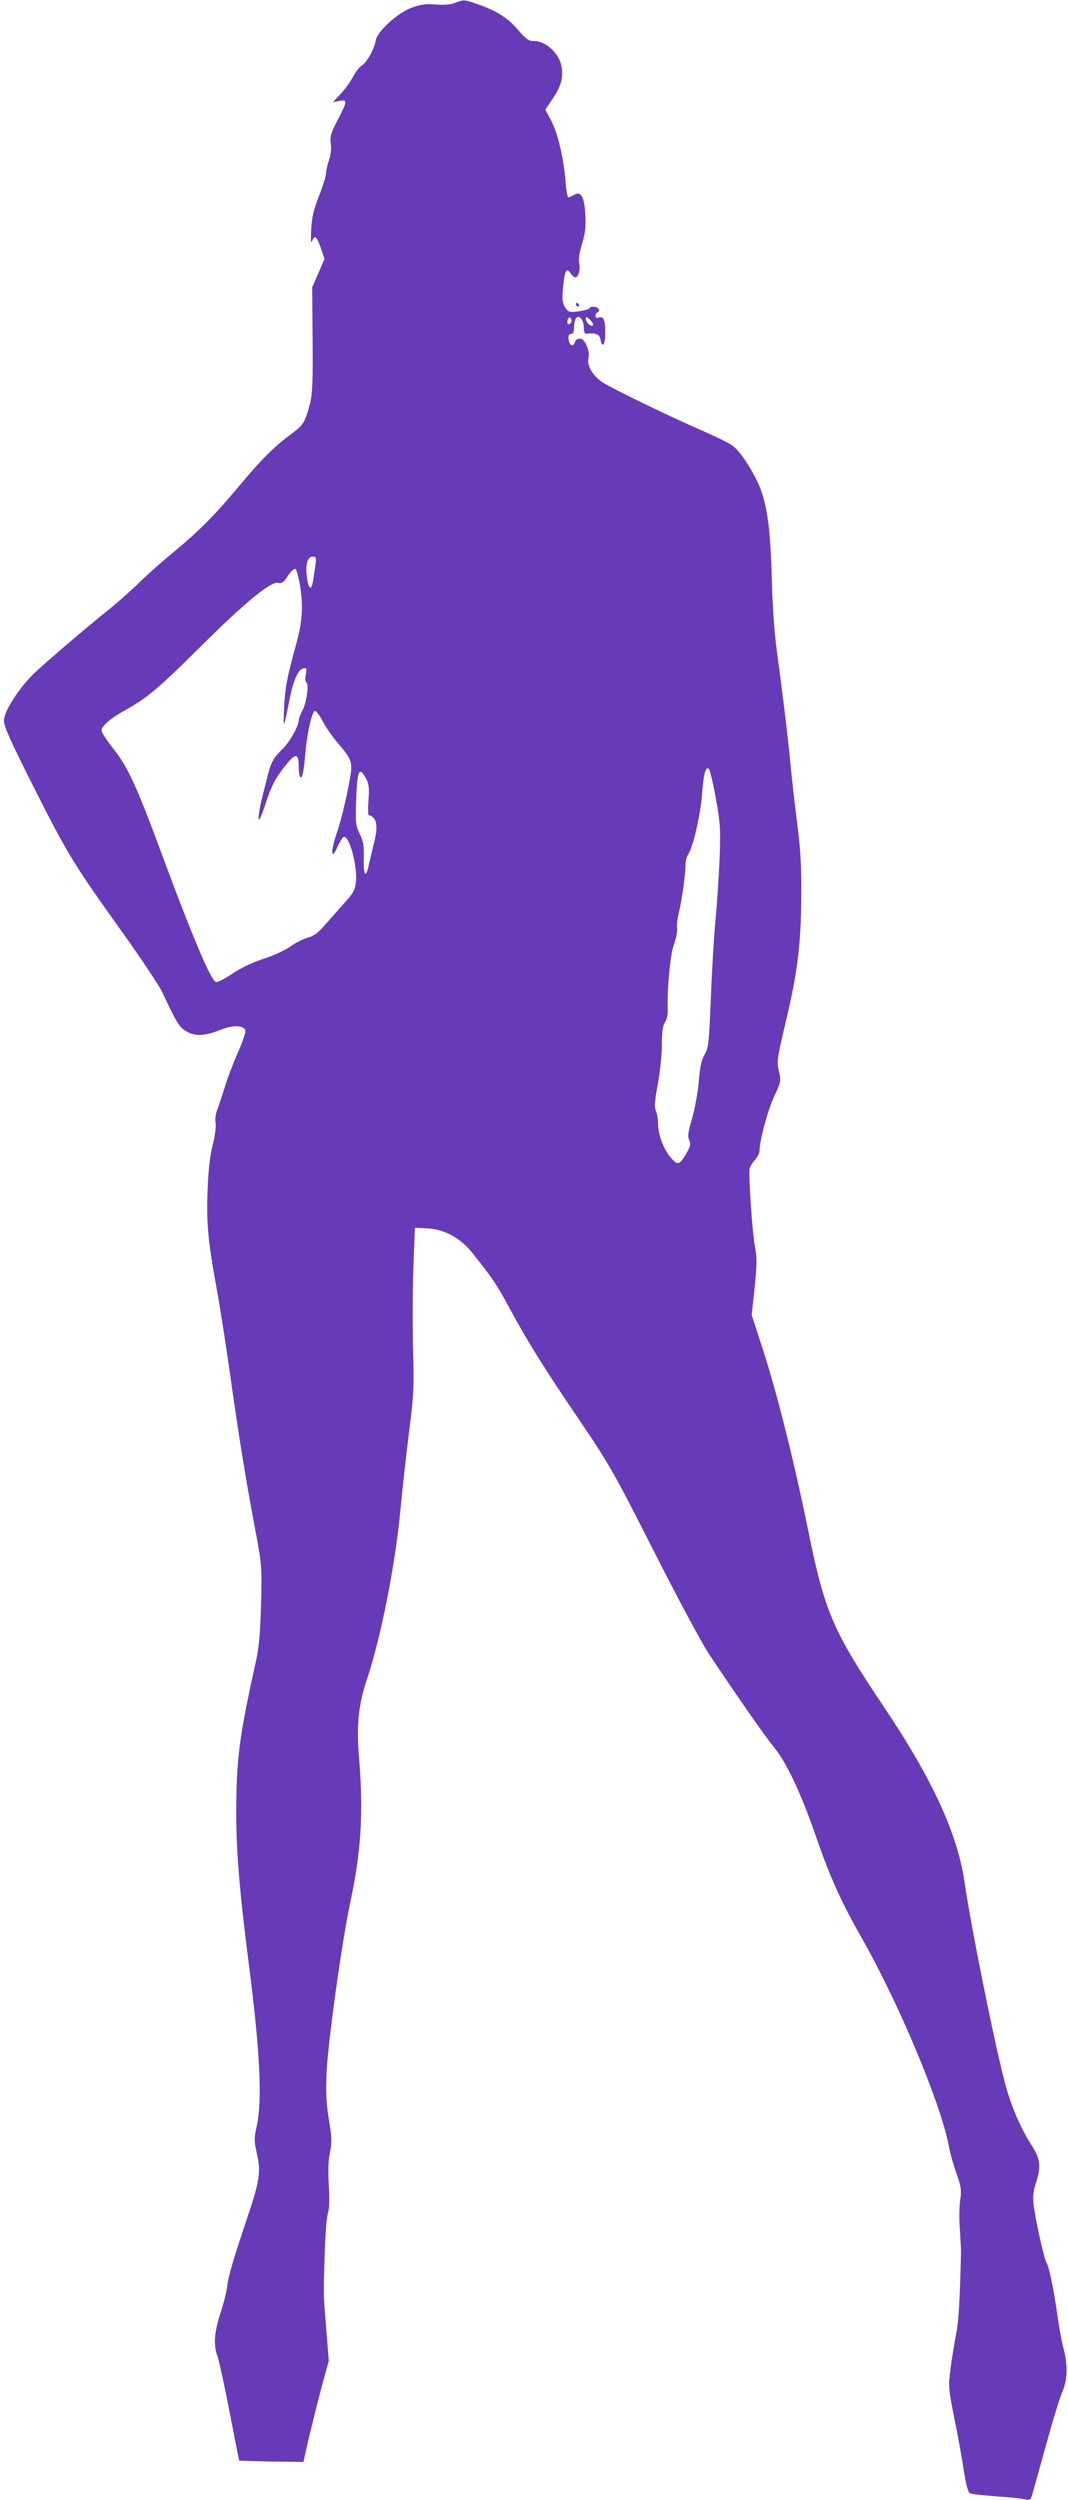 <?xml version="1.0" standalone="no"?>
<!DOCTYPE svg PUBLIC "-//W3C//DTD SVG 20010904//EN"
 "http://www.w3.org/TR/2001/REC-SVG-20010904/DTD/svg10.dtd">
<svg version="1.0" xmlns="http://www.w3.org/2000/svg"
 width="547pt" height="1280pt" viewBox="0 0 547 1280"
 preserveAspectRatio="xMidYMid meet">
<g transform="translate(0,1280) scale(0.1,-0.1)"
fill="#673ab7" stroke="none">
<path d="M2330 12785 c-23 -9 -58 -11 -100 -8 -51 4 -77 0 -123 -17 -70 -26
-173 -119 -182 -165 -9 -48 -45 -113 -71 -130 -13 -8 -33 -34 -45 -56 -11 -23
-39 -62 -62 -87 l-42 -45 33 6 c42 9 42 -1 -9 -98 -35 -68 -40 -85 -35 -120 4
-26 1 -57 -9 -84 -8 -24 -15 -54 -15 -68 0 -13 -16 -65 -36 -116 -28 -71 -37
-110 -40 -172 -3 -62 -2 -74 6 -56 13 30 22 21 45 -44 l17 -51 -31 -72 -32
-73 2 -267 c2 -214 -1 -279 -13 -327 -25 -97 -34 -111 -95 -156 -91 -67 -157
-134 -278 -279 -119 -142 -200 -223 -330 -330 -44 -36 -119 -102 -167 -148
-47 -46 -116 -107 -151 -135 -131 -105 -363 -303 -405 -347 -75 -78 -142 -186
-142 -230 0 -29 35 -106 148 -331 177 -351 209 -403 447 -736 102 -142 199
-287 216 -323 73 -155 85 -175 118 -197 45 -30 97 -29 177 3 68 27 120 26 131
-2 3 -8 -15 -60 -40 -116 -25 -57 -55 -137 -67 -178 -13 -41 -29 -91 -37 -111
-9 -22 -12 -49 -9 -66 4 -17 -2 -63 -14 -113 -15 -59 -23 -131 -27 -237 -6
-167 2 -257 48 -508 16 -88 45 -274 65 -414 42 -302 81 -547 130 -806 35 -188
36 -192 31 -390 -4 -148 -11 -223 -26 -290 -86 -387 -101 -501 -101 -785 0
-191 18 -406 65 -770 57 -448 69 -690 40 -825 -14 -64 -14 -76 1 -143 21 -89
13 -142 -48 -322 -72 -214 -98 -302 -104 -353 -3 -29 -19 -92 -35 -140 -32
-98 -37 -167 -14 -224 7 -21 35 -148 61 -283 26 -135 48 -246 49 -248 1 -1 76
-3 165 -5 l164 -2 27 120 c16 66 45 183 65 259 l38 139 -13 161 c-15 188 -15
163 -8 386 3 96 10 191 17 210 7 23 8 73 4 143 -4 72 -3 127 6 166 10 50 10
75 -5 166 -14 84 -17 139 -12 249 7 152 79 671 121 866 56 261 68 460 45 741
-14 165 -3 273 41 403 70 209 143 576 170 856 11 118 32 305 46 415 23 178 25
223 20 405 -3 113 -3 302 1 419 l8 215 60 -3 c89 -4 170 -47 232 -123 106
-133 123 -158 194 -288 91 -169 173 -301 368 -588 142 -210 170 -260 369 -652
118 -234 245 -470 281 -525 141 -212 290 -426 336 -482 64 -77 139 -238 215
-458 71 -206 127 -330 236 -522 189 -332 405 -850 444 -1062 6 -35 24 -97 39
-140 24 -67 26 -83 19 -136 -5 -33 -6 -98 -2 -145 3 -47 6 -103 6 -125 -6
-250 -12 -352 -25 -415 -8 -41 -21 -119 -28 -173 -12 -96 -12 -102 18 -255 18
-86 40 -207 49 -269 13 -80 22 -114 33 -119 9 -4 68 -10 131 -15 63 -4 129
-11 147 -15 30 -6 32 -4 42 32 6 22 38 136 71 254 32 118 69 237 81 264 27 61
29 139 5 226 -9 36 -23 112 -31 170 -15 114 -43 249 -55 265 -11 13 -58 226
-66 296 -5 42 -2 71 11 110 28 84 24 125 -20 193 -62 97 -111 213 -143 341
-55 215 -171 793 -202 1010 -36 246 -165 526 -409 890 -265 395 -306 488 -391
906 -73 359 -163 718 -236 940 l-54 166 15 140 c12 121 13 151 1 214 -13 71
-32 352 -27 394 2 11 14 31 27 46 13 14 24 34 24 45 0 54 42 209 75 280 36 77
36 80 24 131 -11 48 -9 63 34 245 62 260 79 398 81 648 1 159 -4 243 -21 375
-12 94 -27 224 -33 290 -13 139 -42 378 -70 584 -12 82 -23 229 -26 345 -6
249 -19 369 -50 468 -27 85 -107 215 -153 247 -16 12 -84 45 -152 75 -183 80
-457 213 -512 248 -51 33 -82 86 -73 124 9 36 -18 99 -42 100 -13 1 -24 -6
-28 -18 -8 -27 -28 -17 -32 15 -2 19 1 27 12 27 11 0 16 10 16 33 0 17 4 38 9
46 15 24 41 -6 41 -46 0 -21 5 -33 13 -32 49 6 68 -2 73 -31 10 -47 24 -24 24
38 0 65 -9 85 -33 76 -11 -4 -17 -1 -17 9 0 8 5 17 12 19 6 2 8 10 4 16 -8 14
-43 16 -48 3 -1 -4 -26 -11 -54 -15 -48 -6 -53 -5 -69 20 -15 23 -17 40 -11
103 7 84 18 104 38 72 7 -11 18 -21 25 -21 16 0 27 43 19 75 -4 15 2 55 15 96
17 56 20 88 17 150 -5 92 -23 123 -58 101 -11 -6 -24 -12 -29 -12 -5 0 -12 39
-15 88 -10 117 -40 244 -75 308 l-28 53 38 56 c42 62 55 107 45 163 -10 67
-80 132 -141 132 -27 0 -41 9 -80 55 -53 63 -109 98 -204 132 -75 26 -74 26
-121 8z m596 -1634 c-12 -19 -24 -12 -19 10 4 13 9 17 15 11 6 -6 7 -15 4 -21z
m111 -17 c-10 -10 -37 16 -37 34 0 13 4 12 22 -5 12 -13 19 -25 15 -29z
m-1421 -1224 c-3 -22 -9 -58 -12 -80 -7 -48 -19 -52 -28 -9 -15 77 -5 129 26
129 17 0 19 -5 14 -40z m-78 -116 c15 -102 10 -178 -19 -284 -50 -182 -59
-231 -64 -335 -5 -117 -3 -113 30 54 18 89 43 145 69 149 16 4 18 0 12 -31 -4
-20 -2 -38 3 -41 15 -9 1 -105 -21 -146 -10 -19 -18 -40 -18 -47 0 -30 -46
-112 -83 -148 -46 -44 -58 -67 -76 -135 -6 -25 -17 -70 -25 -100 -19 -73 -27
-135 -17 -124 5 5 19 41 31 79 30 91 50 130 100 193 54 69 70 68 70 -3 0 -30
4 -55 10 -55 10 0 16 32 25 135 9 97 34 205 48 205 7 0 25 -24 40 -53 15 -30
52 -83 83 -118 60 -71 68 -91 61 -146 -10 -75 -48 -240 -73 -311 -31 -91 -29
-142 3 -71 12 26 26 50 32 53 27 17 73 -146 64 -228 -5 -45 -13 -59 -67 -118
-33 -37 -78 -88 -100 -113 -27 -31 -51 -48 -80 -56 -22 -6 -63 -26 -89 -45
-26 -19 -89 -48 -140 -64 -58 -19 -116 -47 -158 -76 -37 -25 -74 -44 -83 -42
-25 5 -125 242 -290 689 -116 313 -162 412 -232 501 -35 44 -64 88 -64 97 0
24 44 62 123 106 110 61 171 112 387 327 224 223 358 333 395 324 18 -5 28 2
49 35 15 22 32 39 39 36 6 -2 17 -44 25 -93z m2128 -1080 c23 -126 25 -155 20
-304 -4 -91 -13 -232 -21 -315 -8 -82 -19 -264 -24 -404 -10 -231 -12 -257
-32 -290 -16 -26 -24 -63 -30 -136 -4 -55 -20 -140 -34 -190 -21 -71 -24 -94
-15 -113 9 -20 6 -32 -15 -68 -36 -61 -44 -63 -82 -18 -36 43 -63 117 -63 175
0 21 -5 49 -11 62 -8 18 -6 51 10 137 12 63 21 154 21 202 0 63 4 96 15 112 9
13 15 39 15 57 -4 111 12 288 31 341 12 32 19 69 17 83 -3 14 1 51 9 83 16 65
35 203 34 247 0 16 6 40 15 53 25 39 63 206 70 310 7 100 19 141 35 125 5 -5
21 -72 35 -149z m-1792 101 c16 -29 18 -48 13 -115 -3 -44 -2 -78 3 -75 4 2
15 -4 24 -14 19 -21 19 -63 -2 -141 -7 -30 -17 -72 -22 -93 -15 -76 -29 -64
-27 24 2 69 -2 92 -21 130 -20 42 -22 57 -18 165 5 160 15 184 50 119z"/>
<path d="M2950 11240 c0 -5 5 -10 11 -10 5 0 7 5 4 10 -3 6 -8 10 -11 10 -2 0
-4 -4 -4 -10z"/>
</g>
</svg>
